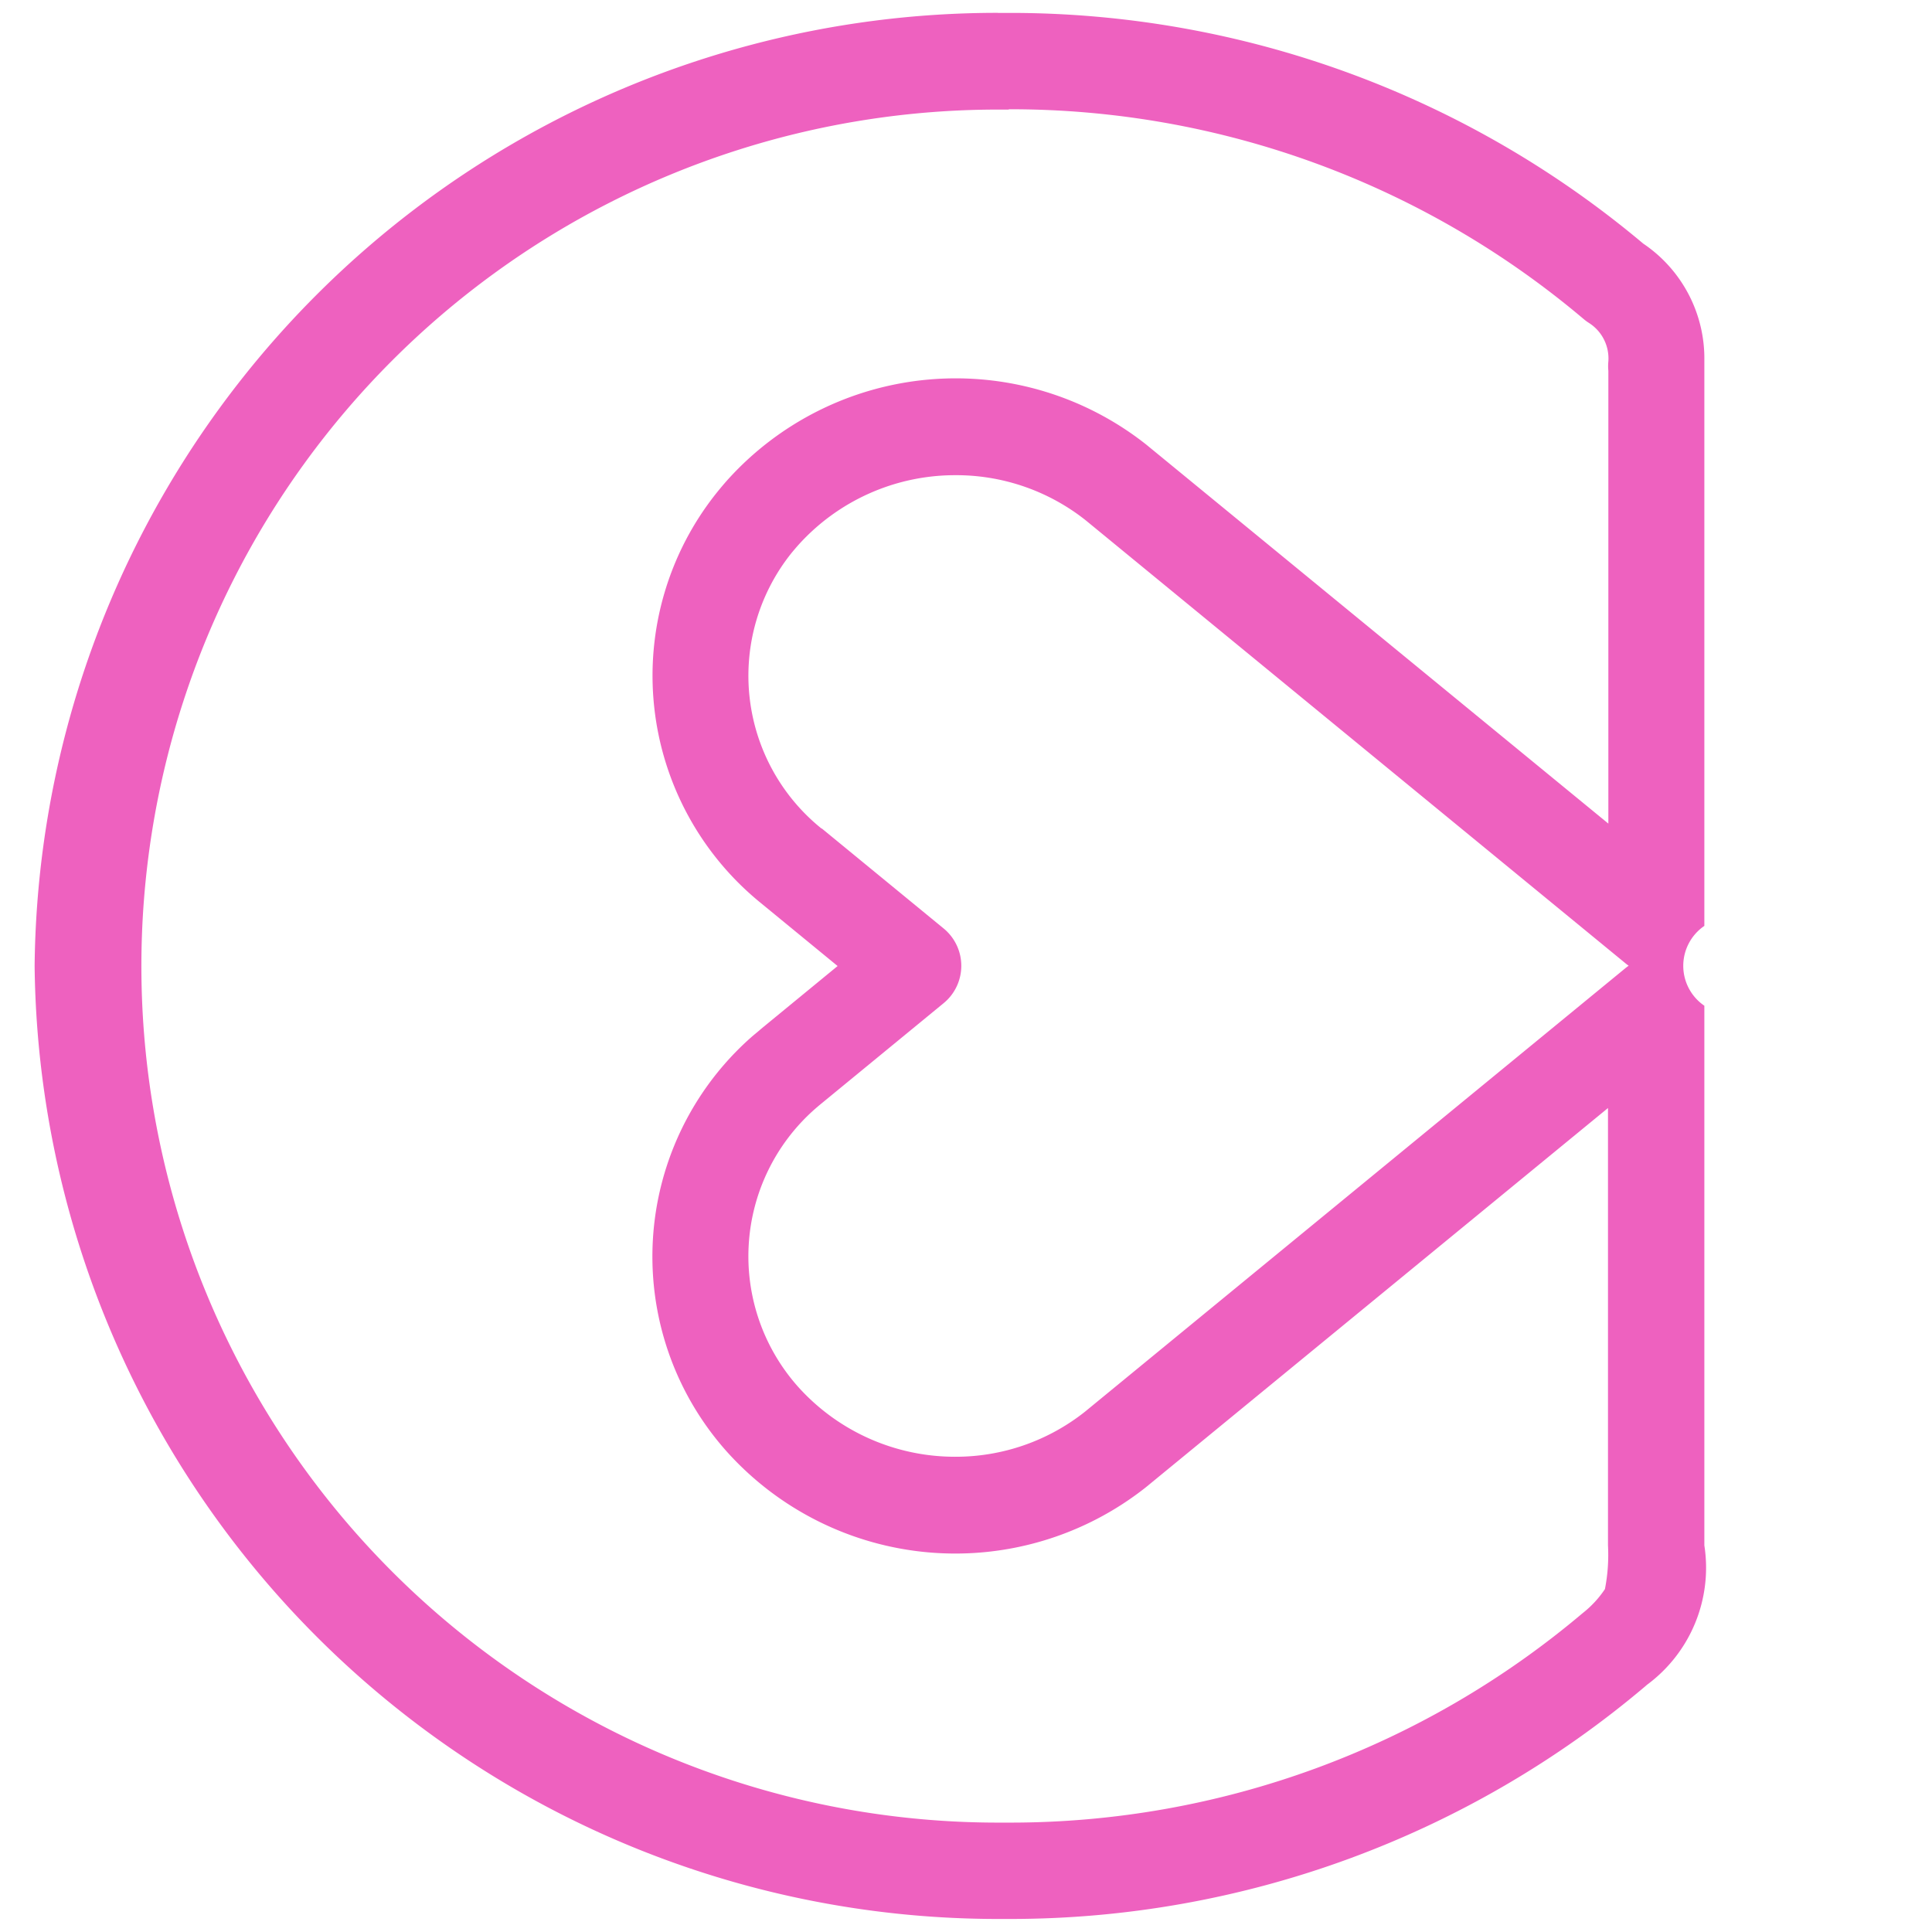 <svg id="그룹_5276" data-name="그룹 5276" xmlns="http://www.w3.org/2000/svg" width="31.579" height="31.579" viewBox="0 0 31.579 31.579">
  <path id="패스_7621" data-name="패스 7621" d="M656.7,1048.244h.211a16.077,16.077,0,0,1,10.336,3.77,2.265,2.265,0,0,1,1,1.916c0,.023,0,.046,0,.069v9.168a.79.79,0,0,0,0,1.305v8.821a2.378,2.378,0,0,1-.941,2.281l-.02.018a16.069,16.069,0,0,1-10.378,3.807H656.7a15.749,15.749,0,0,1-15.745-15.568c0-.006,0-.012,0-.018a15.736,15.736,0,0,1,15.745-15.57Zm.173,1.58H656.7a14,14,0,1,0,0,28h.211a14.487,14.487,0,0,0,9.347-3.424,1.688,1.688,0,0,0,.364-.393,2.9,2.9,0,0,0,.05-.713v-7.15l-7.544,6.191-.011.009a5.019,5.019,0,0,1-6.856-.593,4.786,4.786,0,0,1,.4-6.758c.061-.054.121-.1.172-.146l1.247-1.024-1.244-1.021a4.786,4.786,0,0,1-.722-6.728c.051-.063.1-.121.149-.177a5.02,5.02,0,0,1,6.858-.6l.011.009,7.546,6.189v-7.4a.789.789,0,0,1,0-.155.687.687,0,0,0-.318-.629.791.791,0,0,1-.087-.064,14.5,14.5,0,0,0-9.353-3.428h-.038Zm1.259,6.711A3.406,3.406,0,0,0,656,1055.8a3.448,3.448,0,0,0-2.568,1.148q-.045.051-.1.117a3.208,3.208,0,0,0,.485,4.511l.006,0,1.99,1.633a.79.79,0,0,1,0,1.221l-1.99,1.634c-.038.031-.083.069-.125.106a3.207,3.207,0,0,0-.267,4.527,3.446,3.446,0,0,0,2.566,1.147,3.4,3.4,0,0,0,2.127-.737l8.829-7.246q.028-.023.057-.043c-.019-.013-.037-.027-.055-.042Z" transform="translate(-640.389 -1048.033)" fill="#ee61bf"/>
  <rect id="사각형_5820" data-name="사각형 5820" width="31.579" height="31.579" transform="translate(0 0)" fill="none"/>
</svg>
